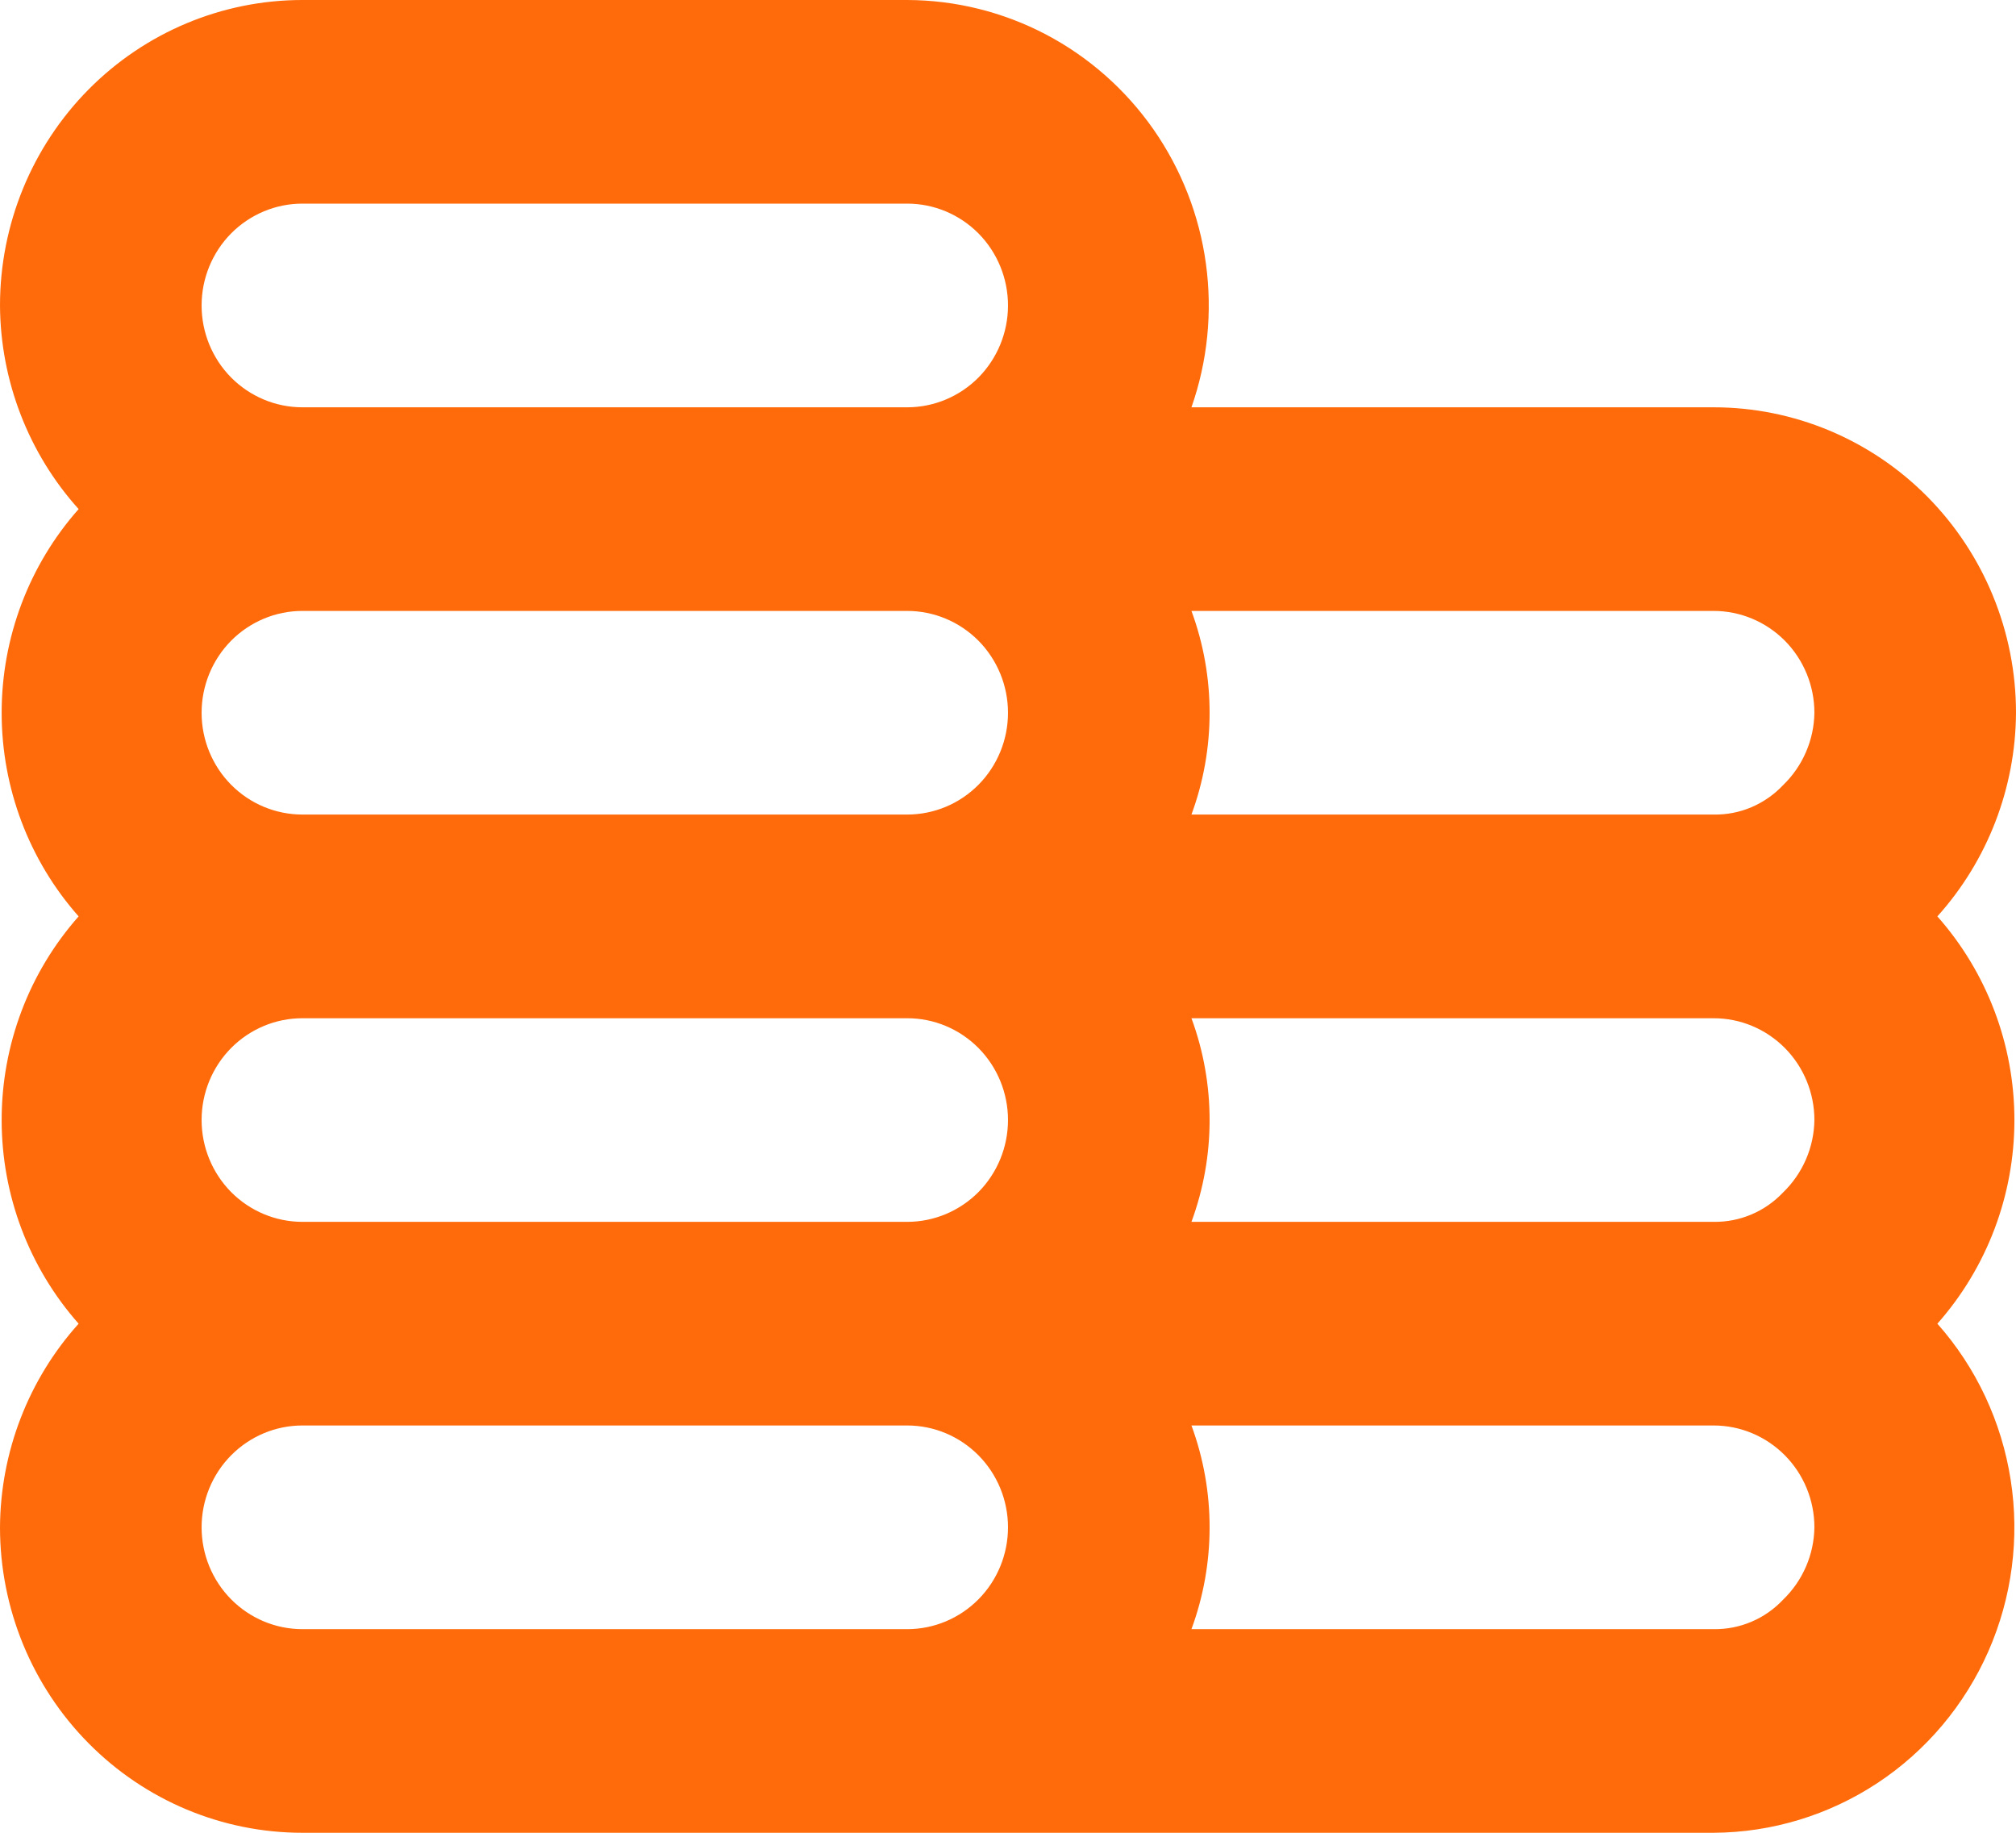 <?xml version="1.0" encoding="UTF-8"?> <svg xmlns="http://www.w3.org/2000/svg" width="33" height="30" viewBox="0 0 33 30" fill="none"> <path d="M31.713 15C32.534 14.087 32.993 12.9 33 11.667C33 10.341 32.478 9.069 31.55 8.131C30.622 7.193 29.363 6.667 28.05 6.667H19.503C19.767 5.914 19.848 5.108 19.74 4.317C19.632 3.525 19.337 2.772 18.882 2.119C18.426 1.466 17.822 0.933 17.121 0.564C16.419 0.196 15.641 0.002 14.85 0H4.95C3.637 0 2.378 0.527 1.45 1.464C0.522 2.402 0 3.674 0 5C0.007 6.233 0.466 7.421 1.287 8.333C0.475 9.25 0.027 10.437 0.027 11.667C0.027 12.897 0.475 14.083 1.287 15C0.475 15.917 0.027 17.103 0.027 18.333C0.027 19.563 0.475 20.75 1.287 21.667C0.466 22.579 0.007 23.767 0 25C0 26.326 0.522 27.598 1.45 28.535C2.378 29.473 3.637 30 4.95 30H28.05C29.003 29.995 29.935 29.712 30.733 29.185C31.531 28.658 32.161 27.909 32.548 27.029C32.934 26.149 33.062 25.175 32.913 24.224C32.765 23.272 32.349 22.384 31.713 21.667C32.525 20.75 32.974 19.563 32.974 18.333C32.974 17.103 32.525 15.917 31.713 15ZM14.85 26.667H4.95C4.512 26.667 4.093 26.491 3.783 26.178C3.474 25.866 3.3 25.442 3.3 25C3.3 24.558 3.474 24.134 3.783 23.822C4.093 23.509 4.512 23.333 4.95 23.333H14.85C15.288 23.333 15.707 23.509 16.017 23.822C16.326 24.134 16.5 24.558 16.5 25C16.5 25.442 16.326 25.866 16.017 26.178C15.707 26.491 15.288 26.667 14.85 26.667ZM14.85 20H4.95C4.512 20 4.093 19.824 3.783 19.512C3.474 19.199 3.3 18.775 3.3 18.333C3.3 17.891 3.474 17.467 3.783 17.155C4.093 16.842 4.512 16.667 4.95 16.667H14.85C15.288 16.667 15.707 16.842 16.017 17.155C16.326 17.467 16.5 17.891 16.5 18.333C16.5 18.775 16.326 19.199 16.017 19.512C15.707 19.824 15.288 20 14.85 20ZM14.85 13.333H4.95C4.512 13.333 4.093 13.158 3.783 12.845C3.474 12.533 3.3 12.109 3.3 11.667C3.3 11.225 3.474 10.801 3.783 10.488C4.093 10.176 4.512 10 4.95 10H14.85C15.288 10 15.707 10.176 16.017 10.488C16.326 10.801 16.5 11.225 16.5 11.667C16.5 12.109 16.326 12.533 16.017 12.845C15.707 13.158 15.288 13.333 14.85 13.333ZM14.85 6.667H4.95C4.512 6.667 4.093 6.491 3.783 6.179C3.474 5.866 3.3 5.442 3.3 5C3.3 4.558 3.474 4.134 3.783 3.821C4.093 3.509 4.512 3.333 4.95 3.333H14.85C15.288 3.333 15.707 3.509 16.017 3.821C16.326 4.134 16.5 4.558 16.5 5C16.5 5.442 16.326 5.866 16.017 6.179C15.707 6.491 15.288 6.667 14.85 6.667ZM29.189 26.183C29.042 26.339 28.866 26.463 28.669 26.546C28.474 26.629 28.263 26.67 28.05 26.667H19.503C19.899 25.591 19.899 24.409 19.503 23.333H28.05C28.488 23.333 28.907 23.509 29.217 23.822C29.526 24.134 29.7 24.558 29.7 25C29.697 25.222 29.65 25.441 29.562 25.644C29.474 25.847 29.347 26.03 29.189 26.183ZM29.189 19.517C29.042 19.672 28.866 19.796 28.669 19.879C28.474 19.962 28.263 20.003 28.05 20H19.503C19.899 18.925 19.899 17.742 19.503 16.667H28.05C28.488 16.667 28.907 16.842 29.217 17.155C29.526 17.467 29.7 17.891 29.7 18.333C29.697 18.555 29.65 18.774 29.562 18.977C29.474 19.18 29.347 19.364 29.189 19.517ZM29.189 12.85C29.042 13.006 28.866 13.129 28.669 13.213C28.474 13.296 28.263 13.337 28.05 13.333H19.503C19.899 12.258 19.899 11.075 19.503 10H28.05C28.488 10 28.907 10.176 29.217 10.488C29.526 10.801 29.7 11.225 29.7 11.667C29.697 11.888 29.65 12.107 29.562 12.31C29.474 12.514 29.347 12.697 29.189 12.85Z" fill="#FF6B0A"></path> </svg> 